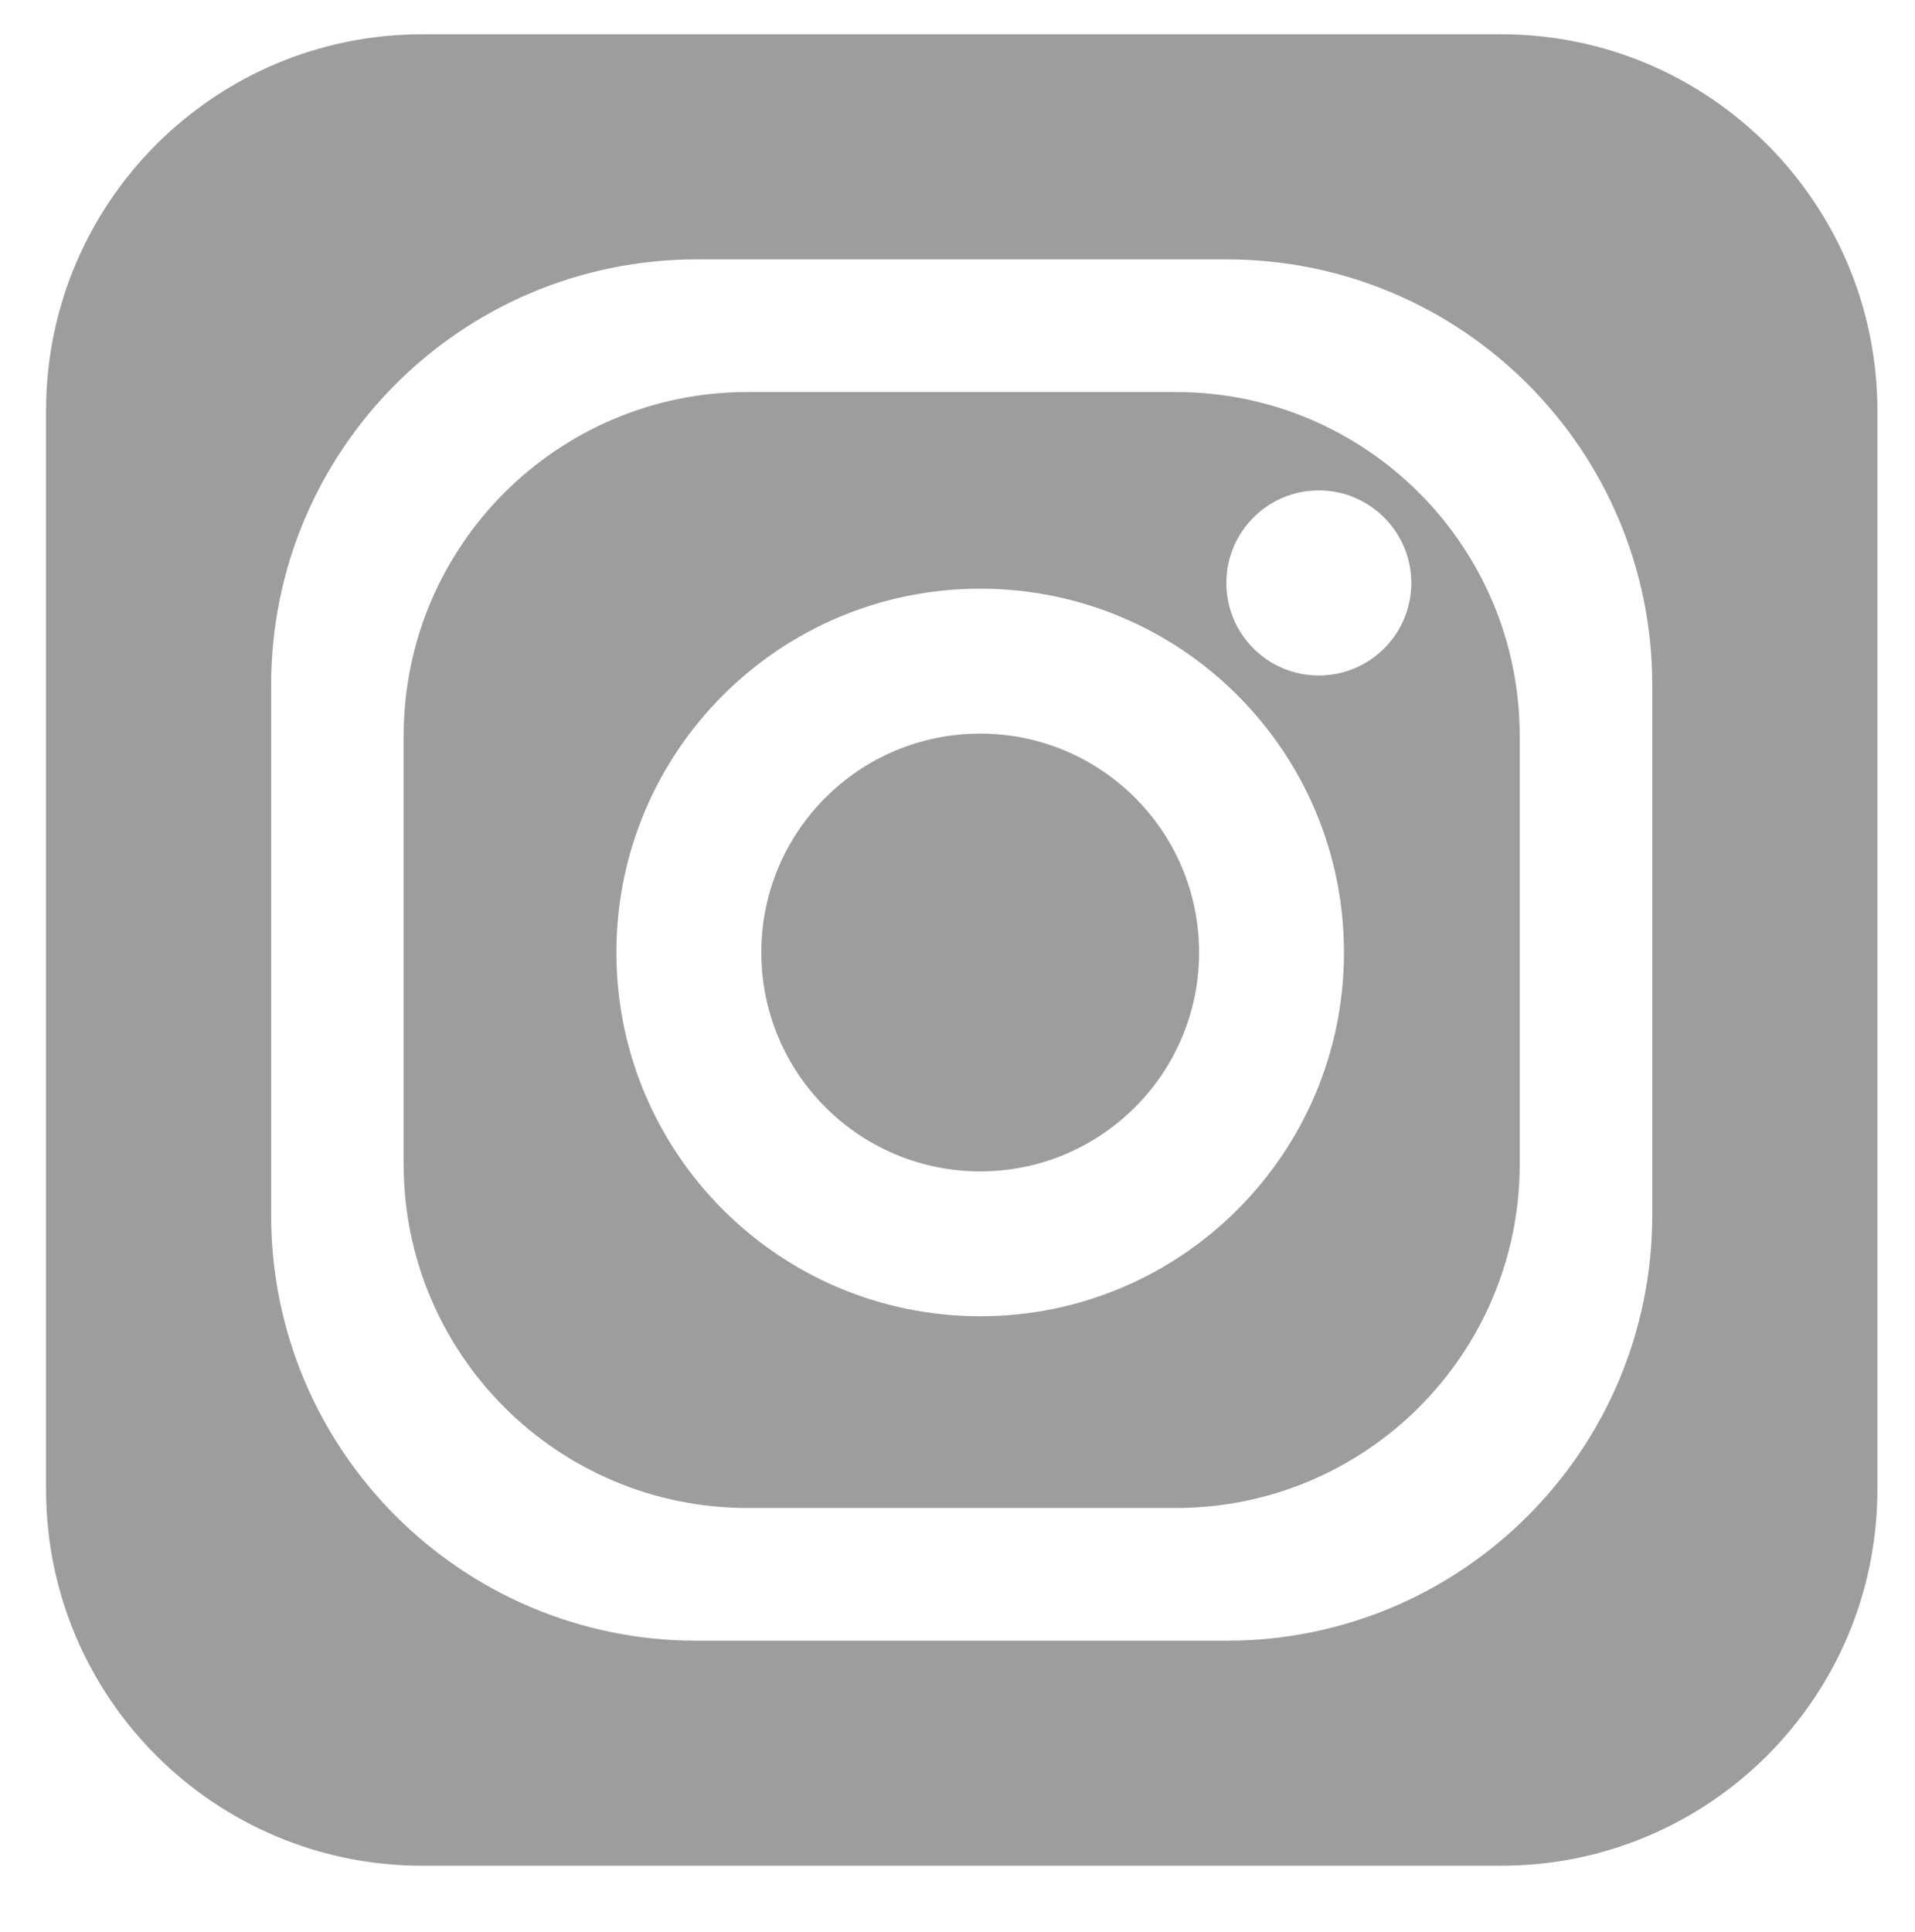 <?xml version="1.0" encoding="utf-8"?>
<!-- Generator: Adobe Illustrator 16.0.0, SVG Export Plug-In . SVG Version: 6.00 Build 0)  -->
<!DOCTYPE svg PUBLIC "-//W3C//DTD SVG 1.1//EN" "http://www.w3.org/Graphics/SVG/1.1/DTD/svg11.dtd">
<svg version="1.1" id="Layer_1" xmlns:x="http://ns.adobe.com/Extensibility/1.0/" xmlns:i="http://ns.adobe.com/AdobeIllustrator/10.0/" xmlns:graph="http://ns.adobe.com/Graphs/1.0/"
	 xmlns="http://www.w3.org/2000/svg" xmlns:xlink="http://www.w3.org/1999/xlink" x="0px" y="0px" width="32.624px"
	 height="32.908px" viewBox="0 0 32.624 32.908" enable-background="new 0 0 32.624 32.908" xml:space="preserve">
<path fill="#9E9D9C" d="M20.032,6.678h-7.297c-3.235,0-5.858,2.623-5.858,5.857v7.296c0,3.236,2.623,5.857,5.858,5.857h7.297
	c3.234,0,5.858-2.621,5.858-5.857v-7.296C25.89,9.301,23.266,6.678,20.032,6.678 M16.699,22.422c-3.423,0-6.198-2.775-6.198-6.197
	c0-3.422,2.775-6.197,6.198-6.197s6.197,2.774,6.197,6.197C22.896,19.646,20.122,22.422,16.699,22.422 M22.467,11.507
	c-0.87,0-1.575-0.705-1.575-1.576c0-0.87,0.705-1.577,1.575-1.577c0.869,0,1.576,0.707,1.576,1.577
	C24.043,10.802,23.336,11.507,22.467,11.507"/>
<path fill="#9E9D9C" d="M16.699,12.497c-2.061,0-3.729,1.667-3.729,3.728c0,2.059,1.668,3.729,3.729,3.729
	c2.06,0,3.729-1.67,3.729-3.729C20.427,14.164,18.758,12.497,16.699,12.497"/>
<path fill="#9E9D9C" d="M25.575,0.584H7.193c-3.54,0-6.408,2.871-6.408,6.41v18.38c0,3.539,2.868,6.408,6.408,6.408h18.382
	c3.538,0,6.408-2.869,6.408-6.408V6.995C31.983,3.456,29.113,0.584,25.575,0.584 M28.148,20.699c0,4.004-3.245,7.25-7.249,7.25
	h-9.03c-4.004,0-7.25-3.246-7.25-7.25v-9.03c0-4.004,3.246-7.25,7.25-7.25h9.03c4.004,0,7.249,3.246,7.249,7.25V20.699z"/>
<path fill="#9E9D9C" d="M64.943,0.585H46.562c-3.541,0-6.408,2.868-6.408,6.408v18.381c0,3.539,2.867,6.408,6.408,6.408h18.381
	c3.537,0,6.408-2.869,6.408-6.408V6.994C71.351,3.454,68.48,0.585,64.943,0.585 M67.474,19.014c0,2.955-1.01,5.35-3.963,5.35H48.308
	c-2.955,0-4.279-2.395-4.279-5.35v-5.659c0-2.955,1.199-5.35,4.154-5.35h15.451c2.957,0,3.84,2.395,3.84,5.35V19.014z"/>
<polygon fill="#9E9D9C" points="53.402,12.988 59.789,16.322 53.402,19.654 "/>
<path fill="#9E9D9C" d="M-53.161,0.795h-18.382c-3.539,0-6.408,2.868-6.408,6.408v18.38c0,3.541,2.869,6.408,6.408,6.408h10.507
	V19.584h-4.263v-4.805h4.263v-3.392h0.001c0.019-3.25,1.195-4.36,1.195-4.36c1.729-2.247,4.441-2.18,4.441-2.18h0.738h3.574v4.524
	h-2.878c-1.976-0.034-2.144,1.637-2.156,2.016h0.001v3.392h4.819l-0.59,4.805h-4.229v12.408h2.958c3.539,0,6.408-2.867,6.408-6.408
	V7.204C-46.752,3.664-49.622,0.795-53.161,0.795"/>
<path fill="#9E9D9C" d="M-13.793,0.693h-18.38c-3.54,0-6.409,2.87-6.409,6.408v18.381c0,3.539,2.869,6.408,6.409,6.408h18.38
	c3.54,0,6.408-2.869,6.408-6.408V7.101C-7.385,3.563-10.253,0.693-13.793,0.693 M-29.225,27.566h-4.682V12.502h4.682V27.566z
	 M-31.565,10.444c-1.501,0-2.714-1.214-2.714-2.712c0-1.499,1.213-2.716,2.714-2.716c1.496,0,2.712,1.217,2.712,2.716
	C-28.853,9.23-30.069,10.444-31.565,10.444 M-11.687,27.566h-4.681v-7.324c0-1.748-0.029-3.996-2.434-3.996
	c-2.436,0-2.808,1.906-2.808,3.869v7.451h-4.681V12.502h4.492v2.062h0.064c0.625-1.186,2.151-2.434,4.429-2.434
	c4.742,0,5.617,3.12,5.617,7.174V27.566z"/>
</svg>
